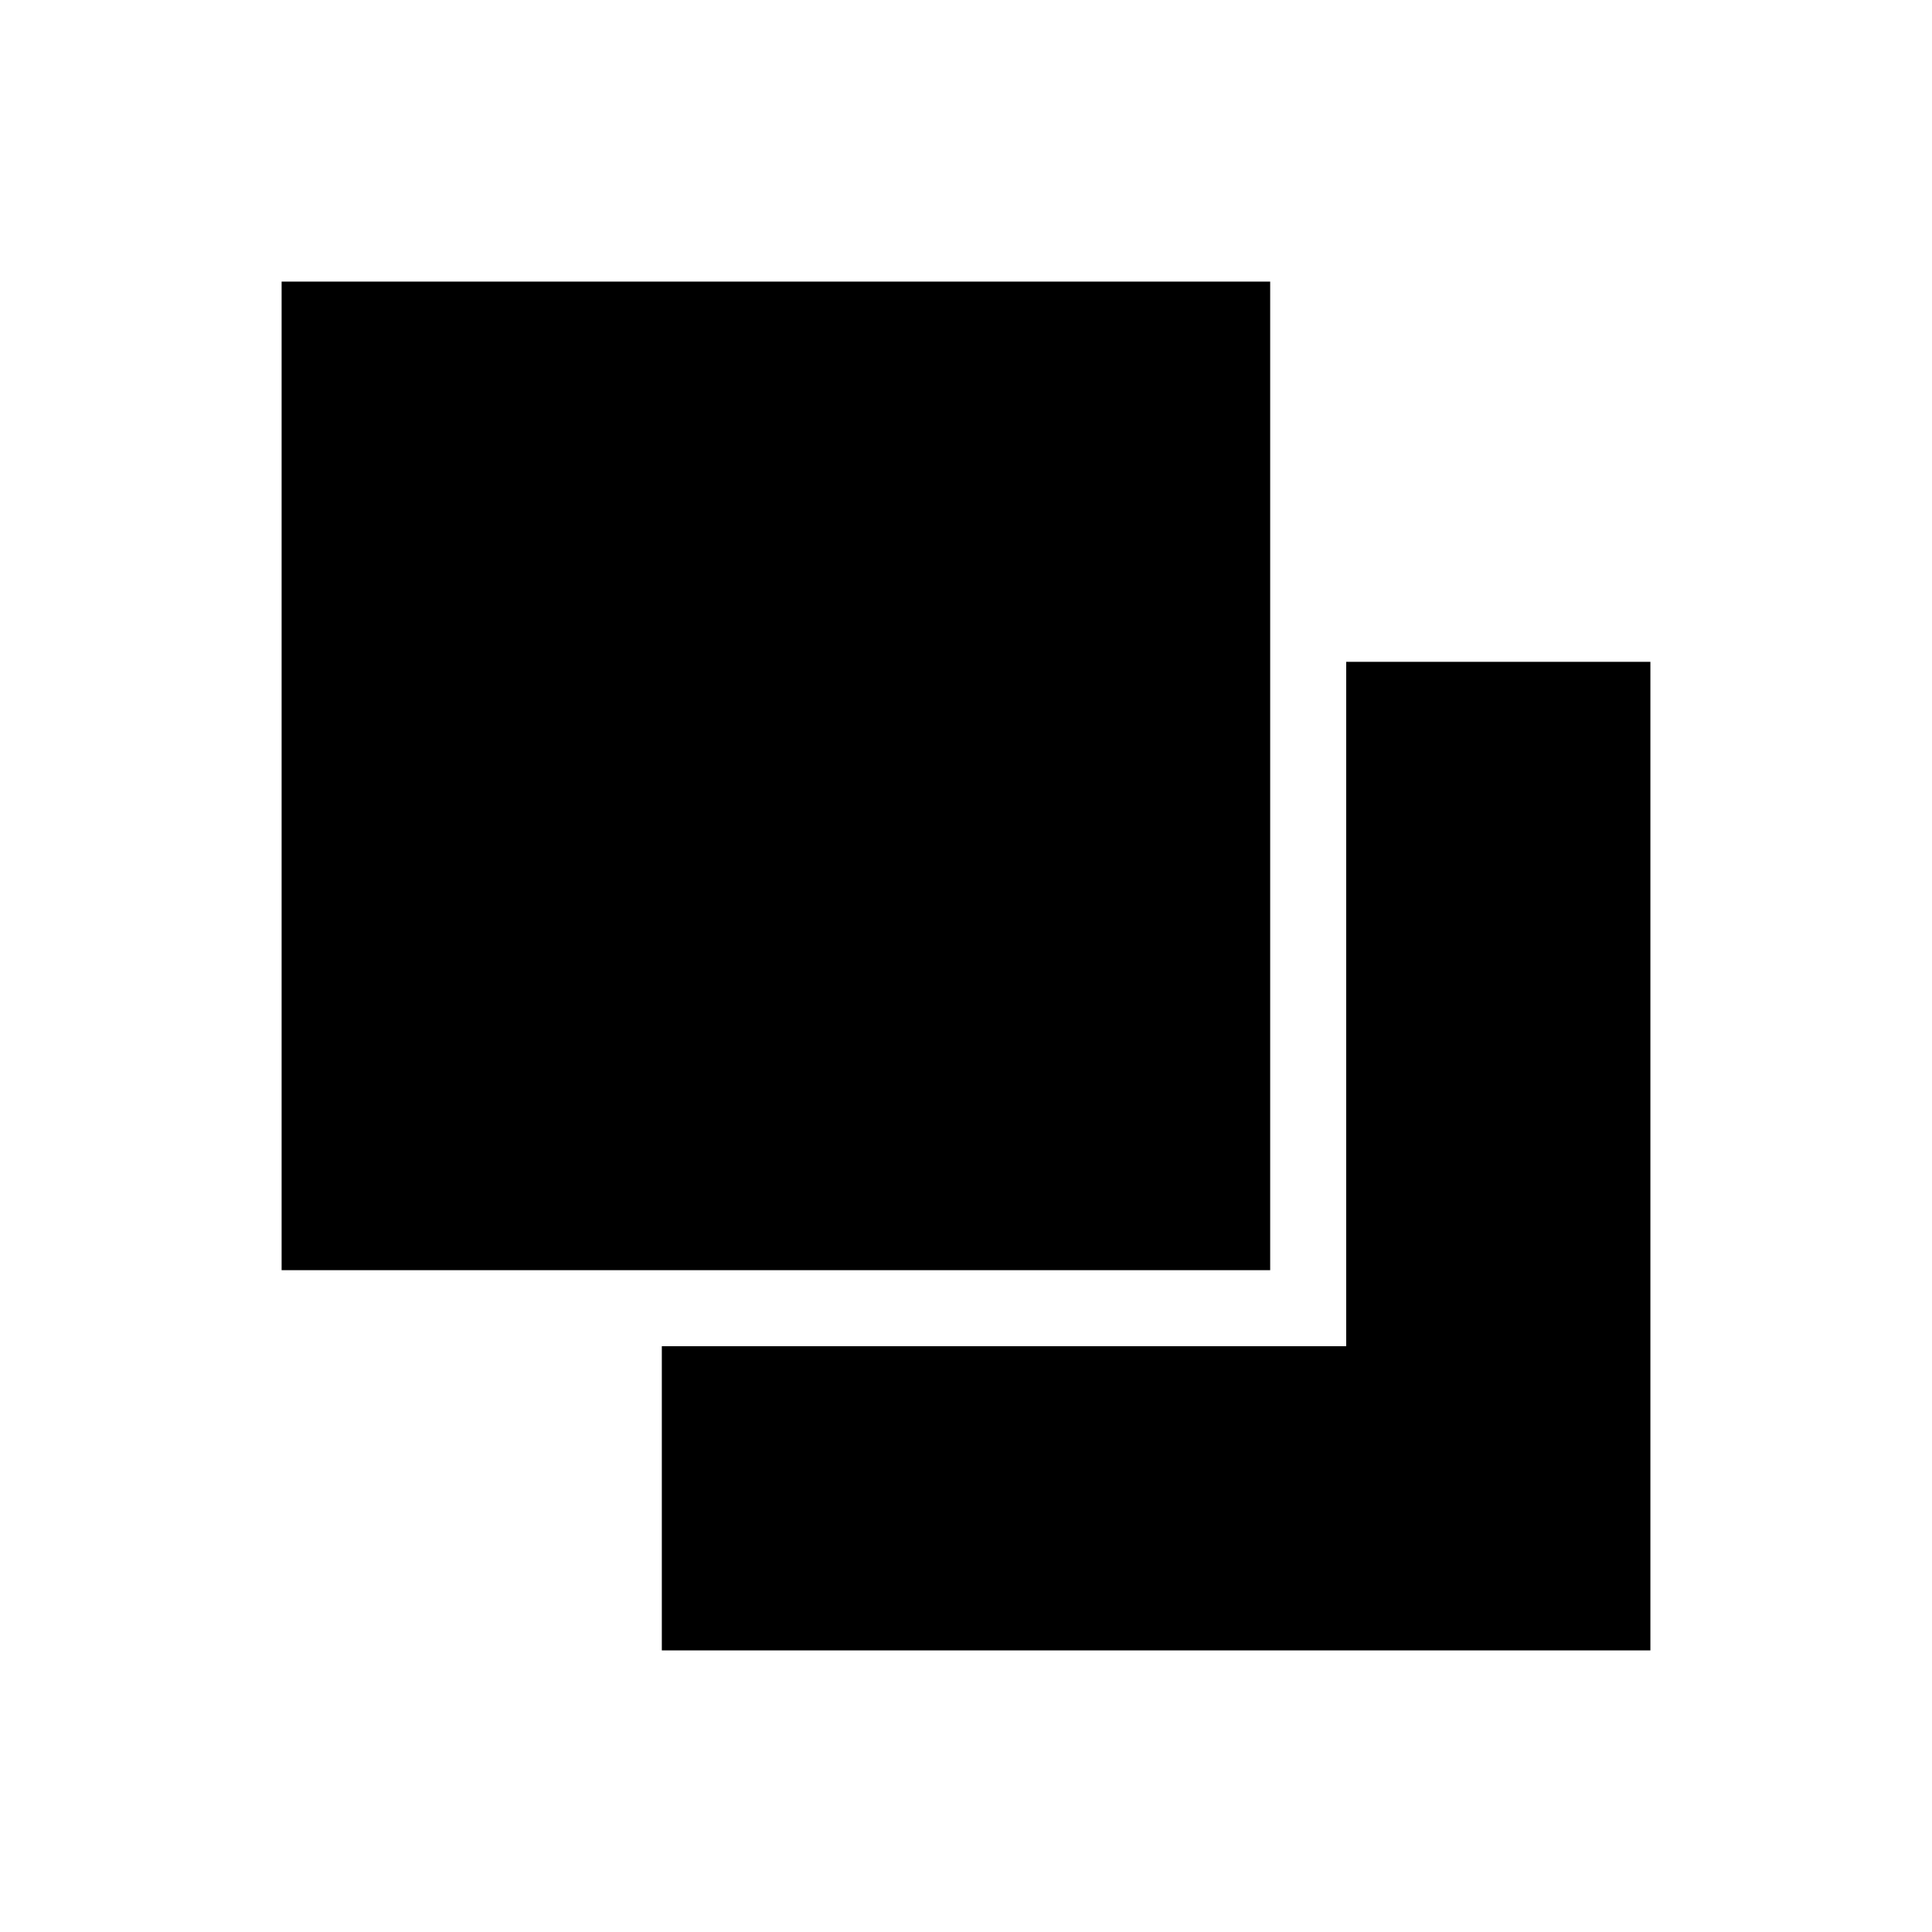 <?xml version="1.0" encoding="UTF-8"?>
<!-- Uploaded to: SVG Repo, www.svgrepo.com, Generator: SVG Repo Mixer Tools -->
<svg fill="#000000" width="800px" height="800px" version="1.1" viewBox="144 144 512 512" xmlns="http://www.w3.org/2000/svg">
 <path d="m218.63 218.63v261.98h261.98v-261.98zm282.13 100.76v181.37h-181.37v80.609h261.98v-261.98z"/>
</svg>